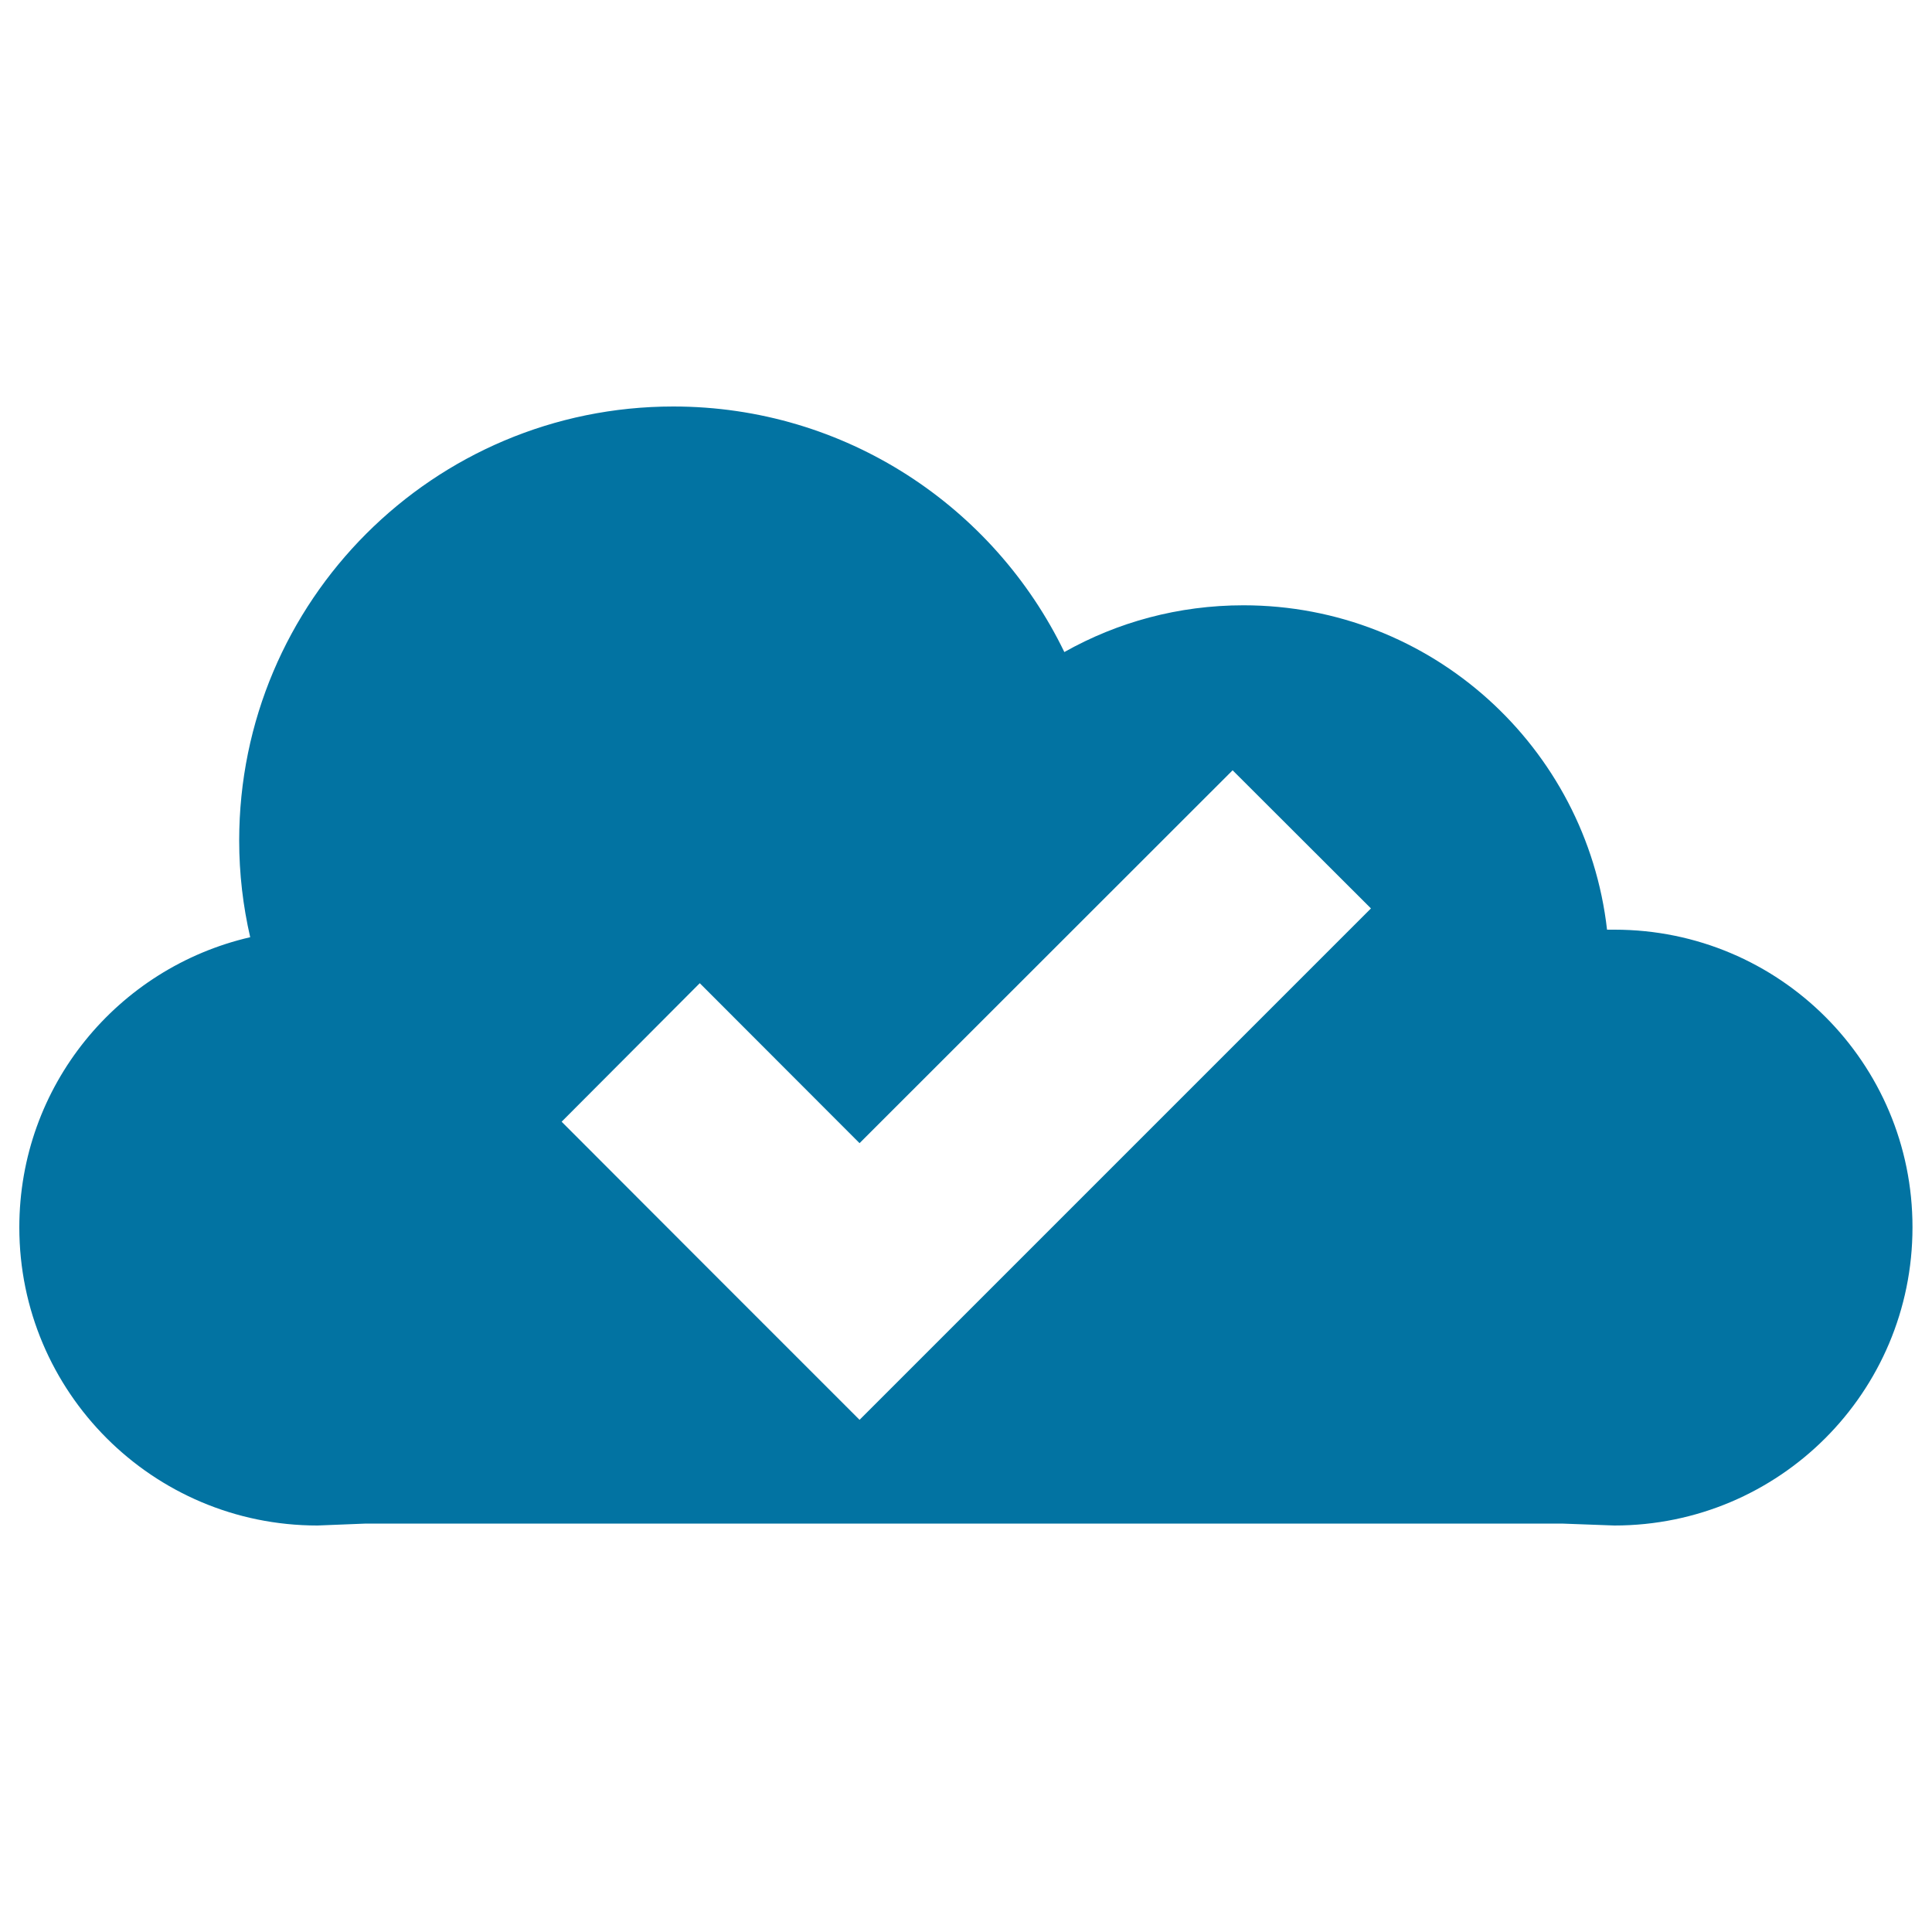 <svg xmlns="http://www.w3.org/2000/svg" viewBox="0 0 1000 1000" style="fill:#0273a2">
<title>Check Symbol Inside A Cloud SVG icon</title>
<g><path d="M835.7,481.2h-3.9c-10.7-94.4-90.9-167.9-188.2-167.9c-33.6,0-65.2,8.7-92.7,24.2c-36.4-75.2-113.3-127.1-202.4-127.1c-124.1,0-224.7,100.6-224.7,224.7c0,17.2,2,33.9,5.7,50C61,500.9,10,562,10,635.3c0,85.2,69.1,154.3,154.3,154.3l25.1-1h619l27.2,1c85.3,0,154.3-69,154.3-154.3C990,550.2,921,481.2,835.7,481.2z M516.5,663.3l-71.6,71.6l-71.6-71.6l-82.6-82.7l71.5-71.7l82.7,82.8l193.1-193l71.6,71.5L516.5,663.3z"/></g>
</svg>
